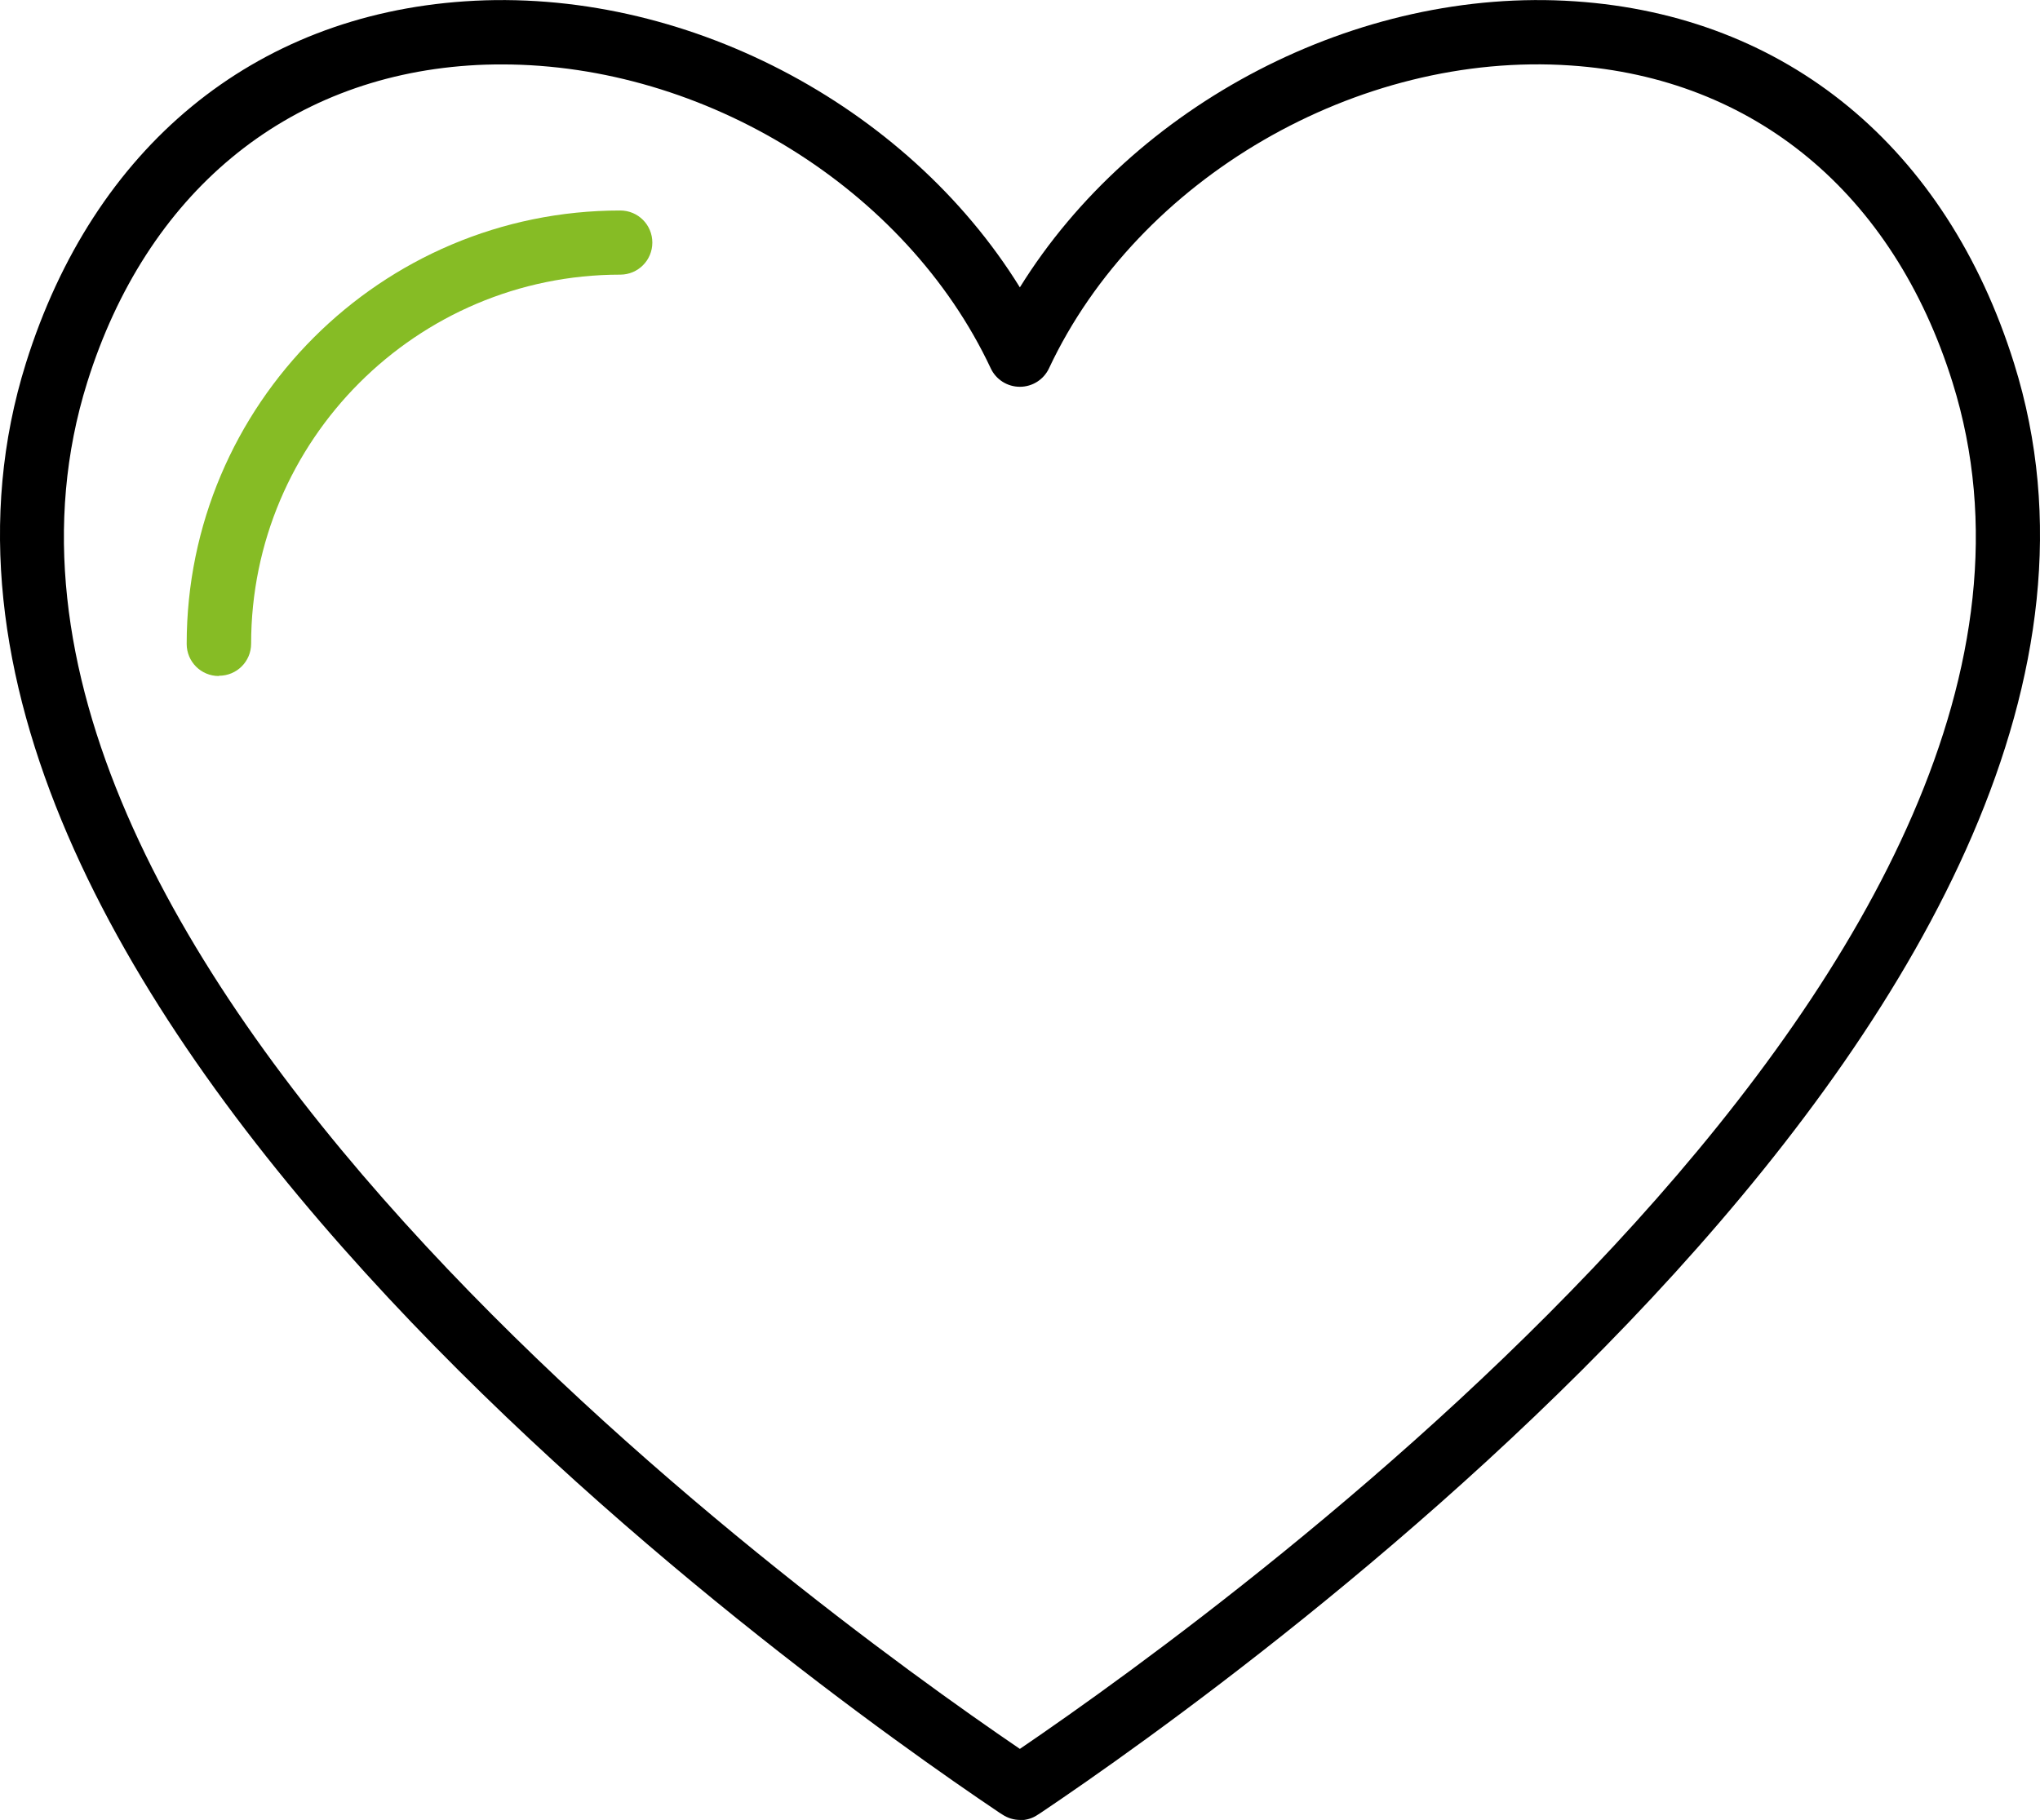<?xml version="1.0" encoding="UTF-8"?>
<svg xmlns="http://www.w3.org/2000/svg" id="Ebene_1" viewBox="0 0 76.93 68.65">
  <path d="M38.47,68.65c-.24,0-.47-.07-.68-.21l-.11-.07C30.26,63.38-6.42,37.29.98,13.69,3.53,5.56,9.56.59,17.53.05c8.22-.56,16.66,3.89,20.93,10.79C42.74,3.94,51.18-.51,59.4.05c7.97.54,14,5.51,16.55,13.65,7.4,23.6-29.28,49.69-36.7,54.68l-.11.07c-.2.14-.44.21-.68.21ZM18.94,2.43c-.42,0-.83.01-1.25.04-6.92.47-12.17,4.83-14.4,11.95-6.71,21.42,26.87,45.9,35.17,51.55,8.3-5.65,41.88-30.13,35.17-51.55h0c-2.23-7.13-7.48-11.48-14.4-11.95-8.03-.55-16.31,4.26-19.67,11.42-.2.43-.63.7-1.1.7s-.9-.27-1.1-.7c-3.19-6.79-10.8-11.46-18.43-11.46Z"></path>
  <path d="M8.25,25.5c-.67,0-1.21-.54-1.21-1.21,0-9.02,7.33-16.35,16.35-16.35.67,0,1.21.54,1.21,1.21s-.54,1.21-1.21,1.21c-7.68,0-13.92,6.25-13.92,13.92,0,.67-.54,1.21-1.21,1.21Z" style="fill:#86bc25;"></path>
</svg>
